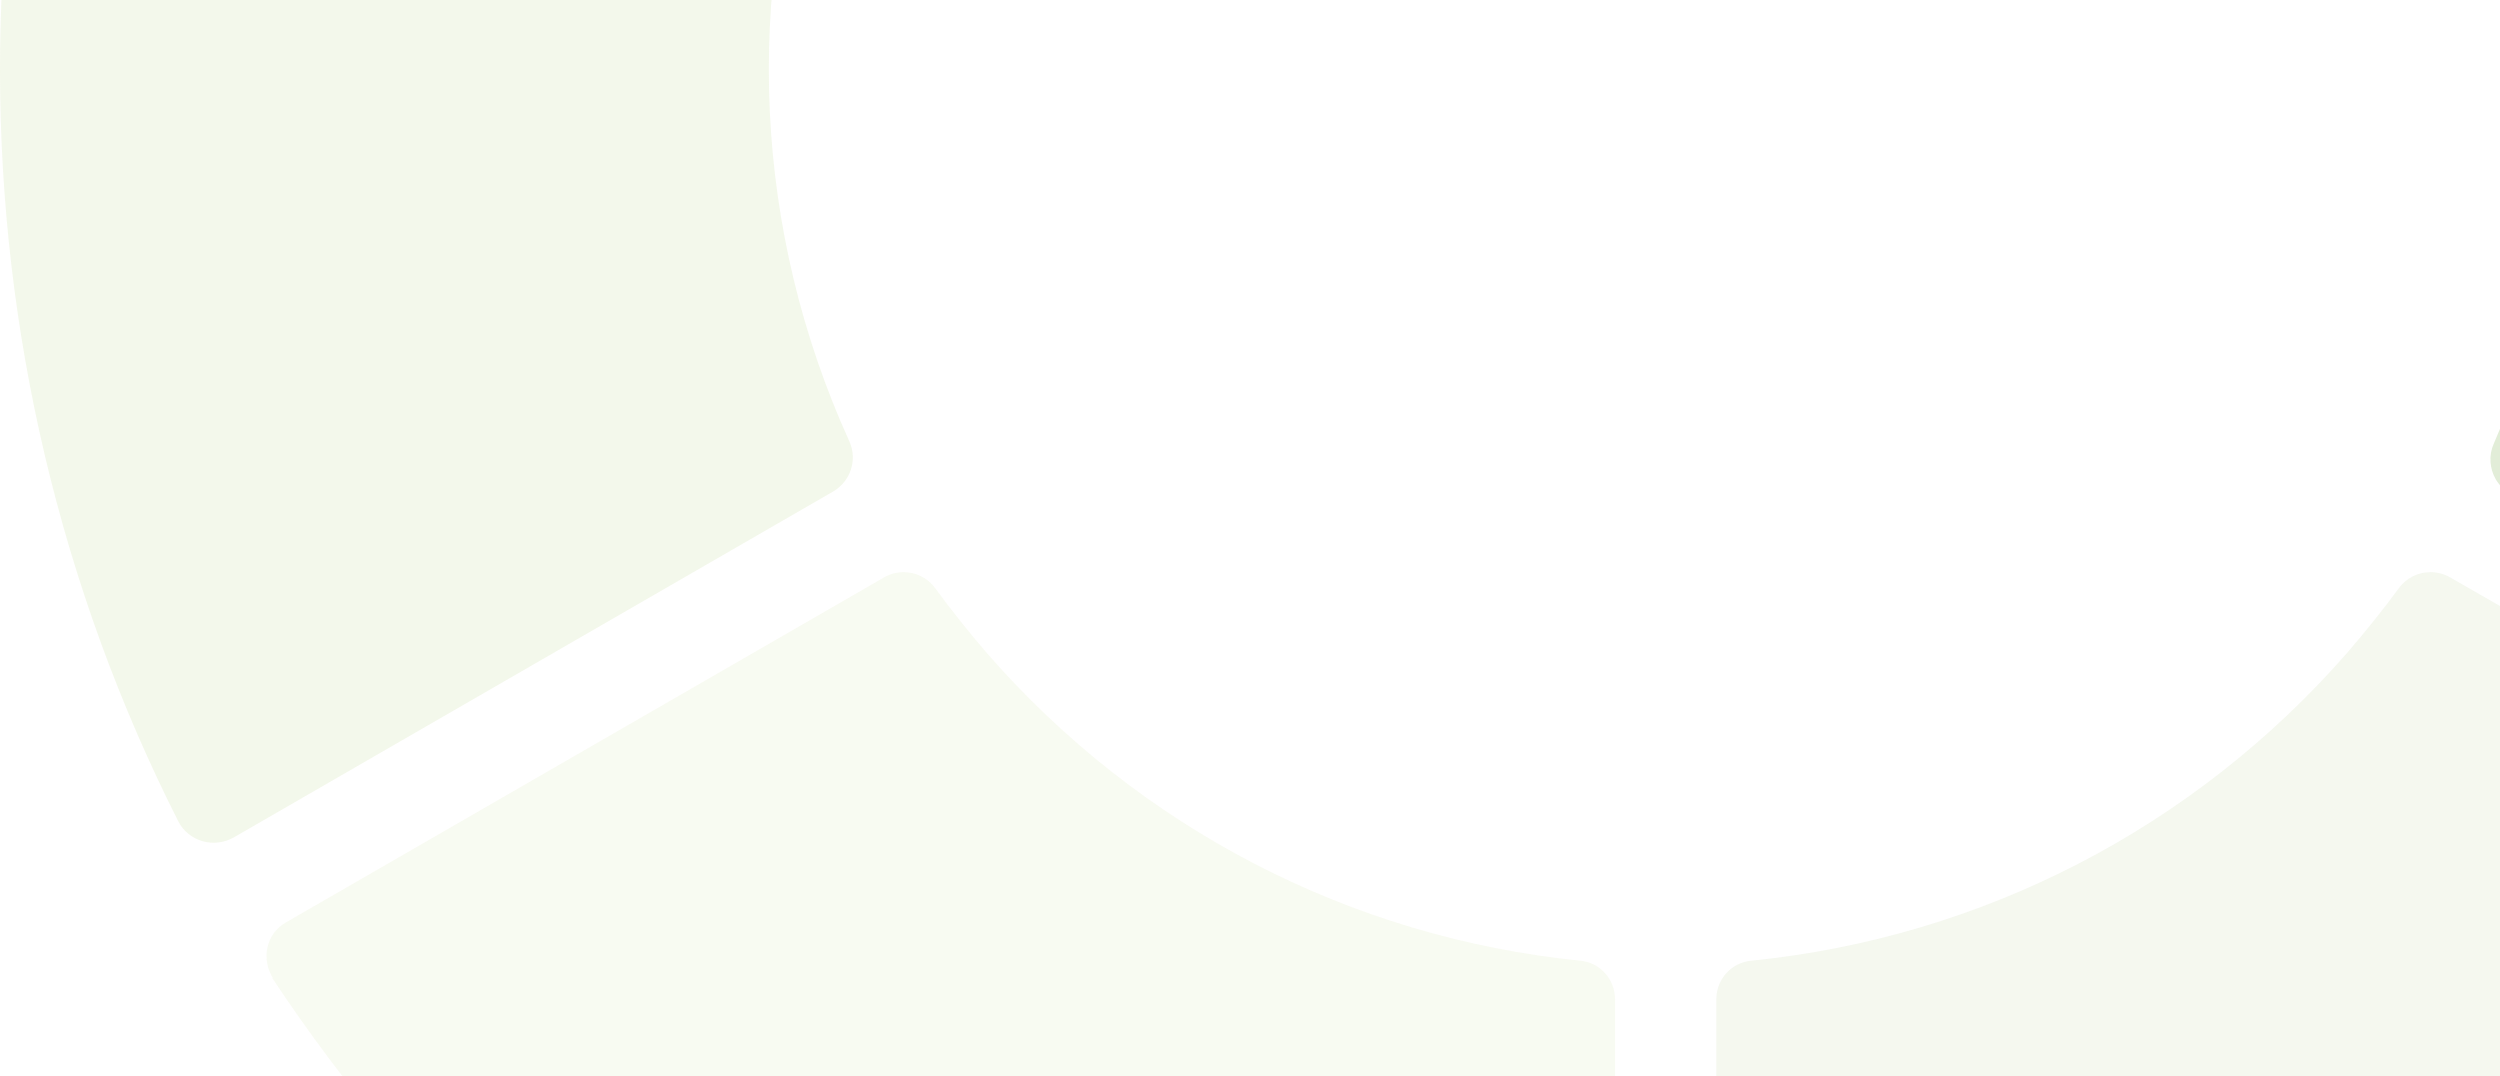<svg width="1440" height="620" viewBox="0 0 1440 620" fill="none" xmlns="http://www.w3.org/2000/svg">
<g opacity="0.2">
<path d="M1765.12 563.318C1597.09 816.352 1316.01 977.812 1012.8 995.714C1006.57 996.058 1000.35 993.993 995.857 989.517C991.363 985.386 988.597 979.189 988.597 972.993V575.712C988.597 564.007 997.24 554.367 1009 553.334C1141.76 539.908 1263.8 476.908 1351.96 376.038C1362.34 363.989 1372.36 351.595 1381.7 338.858C1386.19 332.661 1393.11 329.562 1400.02 329.562C1403.83 329.562 1407.97 330.595 1411.43 332.661L1757.17 531.301C1762.7 534.4 1766.5 539.564 1767.89 545.761C1769.27 551.957 1767.89 558.154 1764.77 563.318H1765.12Z" fill="#CBDAB1"/>
<path d="M1823.67 472.455C1959.18 201.067 1958.83 -121.915 1822.28 -391.583C1819.52 -397.087 1814.33 -401.214 1808.45 -402.934C1802.58 -404.654 1796.01 -403.966 1790.48 -400.87L1445.13 -201.715C1435.1 -195.868 1430.95 -183.485 1435.79 -172.822C1490.76 -51.747 1496.98 84.807 1453.77 211.042C1448.58 225.832 1442.71 240.967 1436.48 255.413C1433.37 262.292 1434.06 269.86 1437.52 276.051C1439.59 279.491 1442.36 282.242 1445.82 284.306L1791.86 482.429C1797.39 485.525 1803.61 486.213 1809.84 484.493C1815.71 482.773 1820.9 478.646 1823.67 472.798V472.455Z" fill="#6CA43A"/>
<path d="M156.798 563.318C324.164 816.352 604.14 977.812 906.157 995.714C912.356 996.058 918.554 993.993 923.031 989.517C927.508 985.386 930.263 979.189 930.263 972.993V575.712C930.263 564.007 921.654 554.367 909.945 553.334C777.705 539.908 656.141 476.908 568.325 376.038C557.994 363.989 548.007 351.595 538.709 338.858C534.232 332.661 527.345 329.562 520.457 329.562C516.669 329.562 512.537 330.595 509.093 332.661L164.718 531.301C159.208 534.4 155.42 539.564 154.043 545.761C152.665 551.957 154.043 558.154 157.142 563.318H156.798Z" fill="#DDE9BD"/>
<path d="M101.334 -391.574C-34.18 -119.976 -33.834 203.256 102.717 473.133C105.482 478.641 110.668 482.771 116.545 484.492C122.422 486.214 128.99 485.525 134.521 482.427L479.874 283.118C489.9 277.266 494.048 264.874 489.208 254.202C434.242 133.033 428.019 -3.626 471.232 -129.959C476.417 -144.761 482.294 -159.907 488.517 -174.364C491.628 -181.249 490.937 -188.822 487.48 -195.018C485.405 -198.461 482.64 -201.214 479.183 -203.28L133.138 -400.868C127.607 -403.966 121.385 -404.655 115.162 -402.933C109.285 -401.212 104.1 -397.082 101.334 -391.23V-391.574Z" fill="#C4DB99"/>
</g>
</svg>

